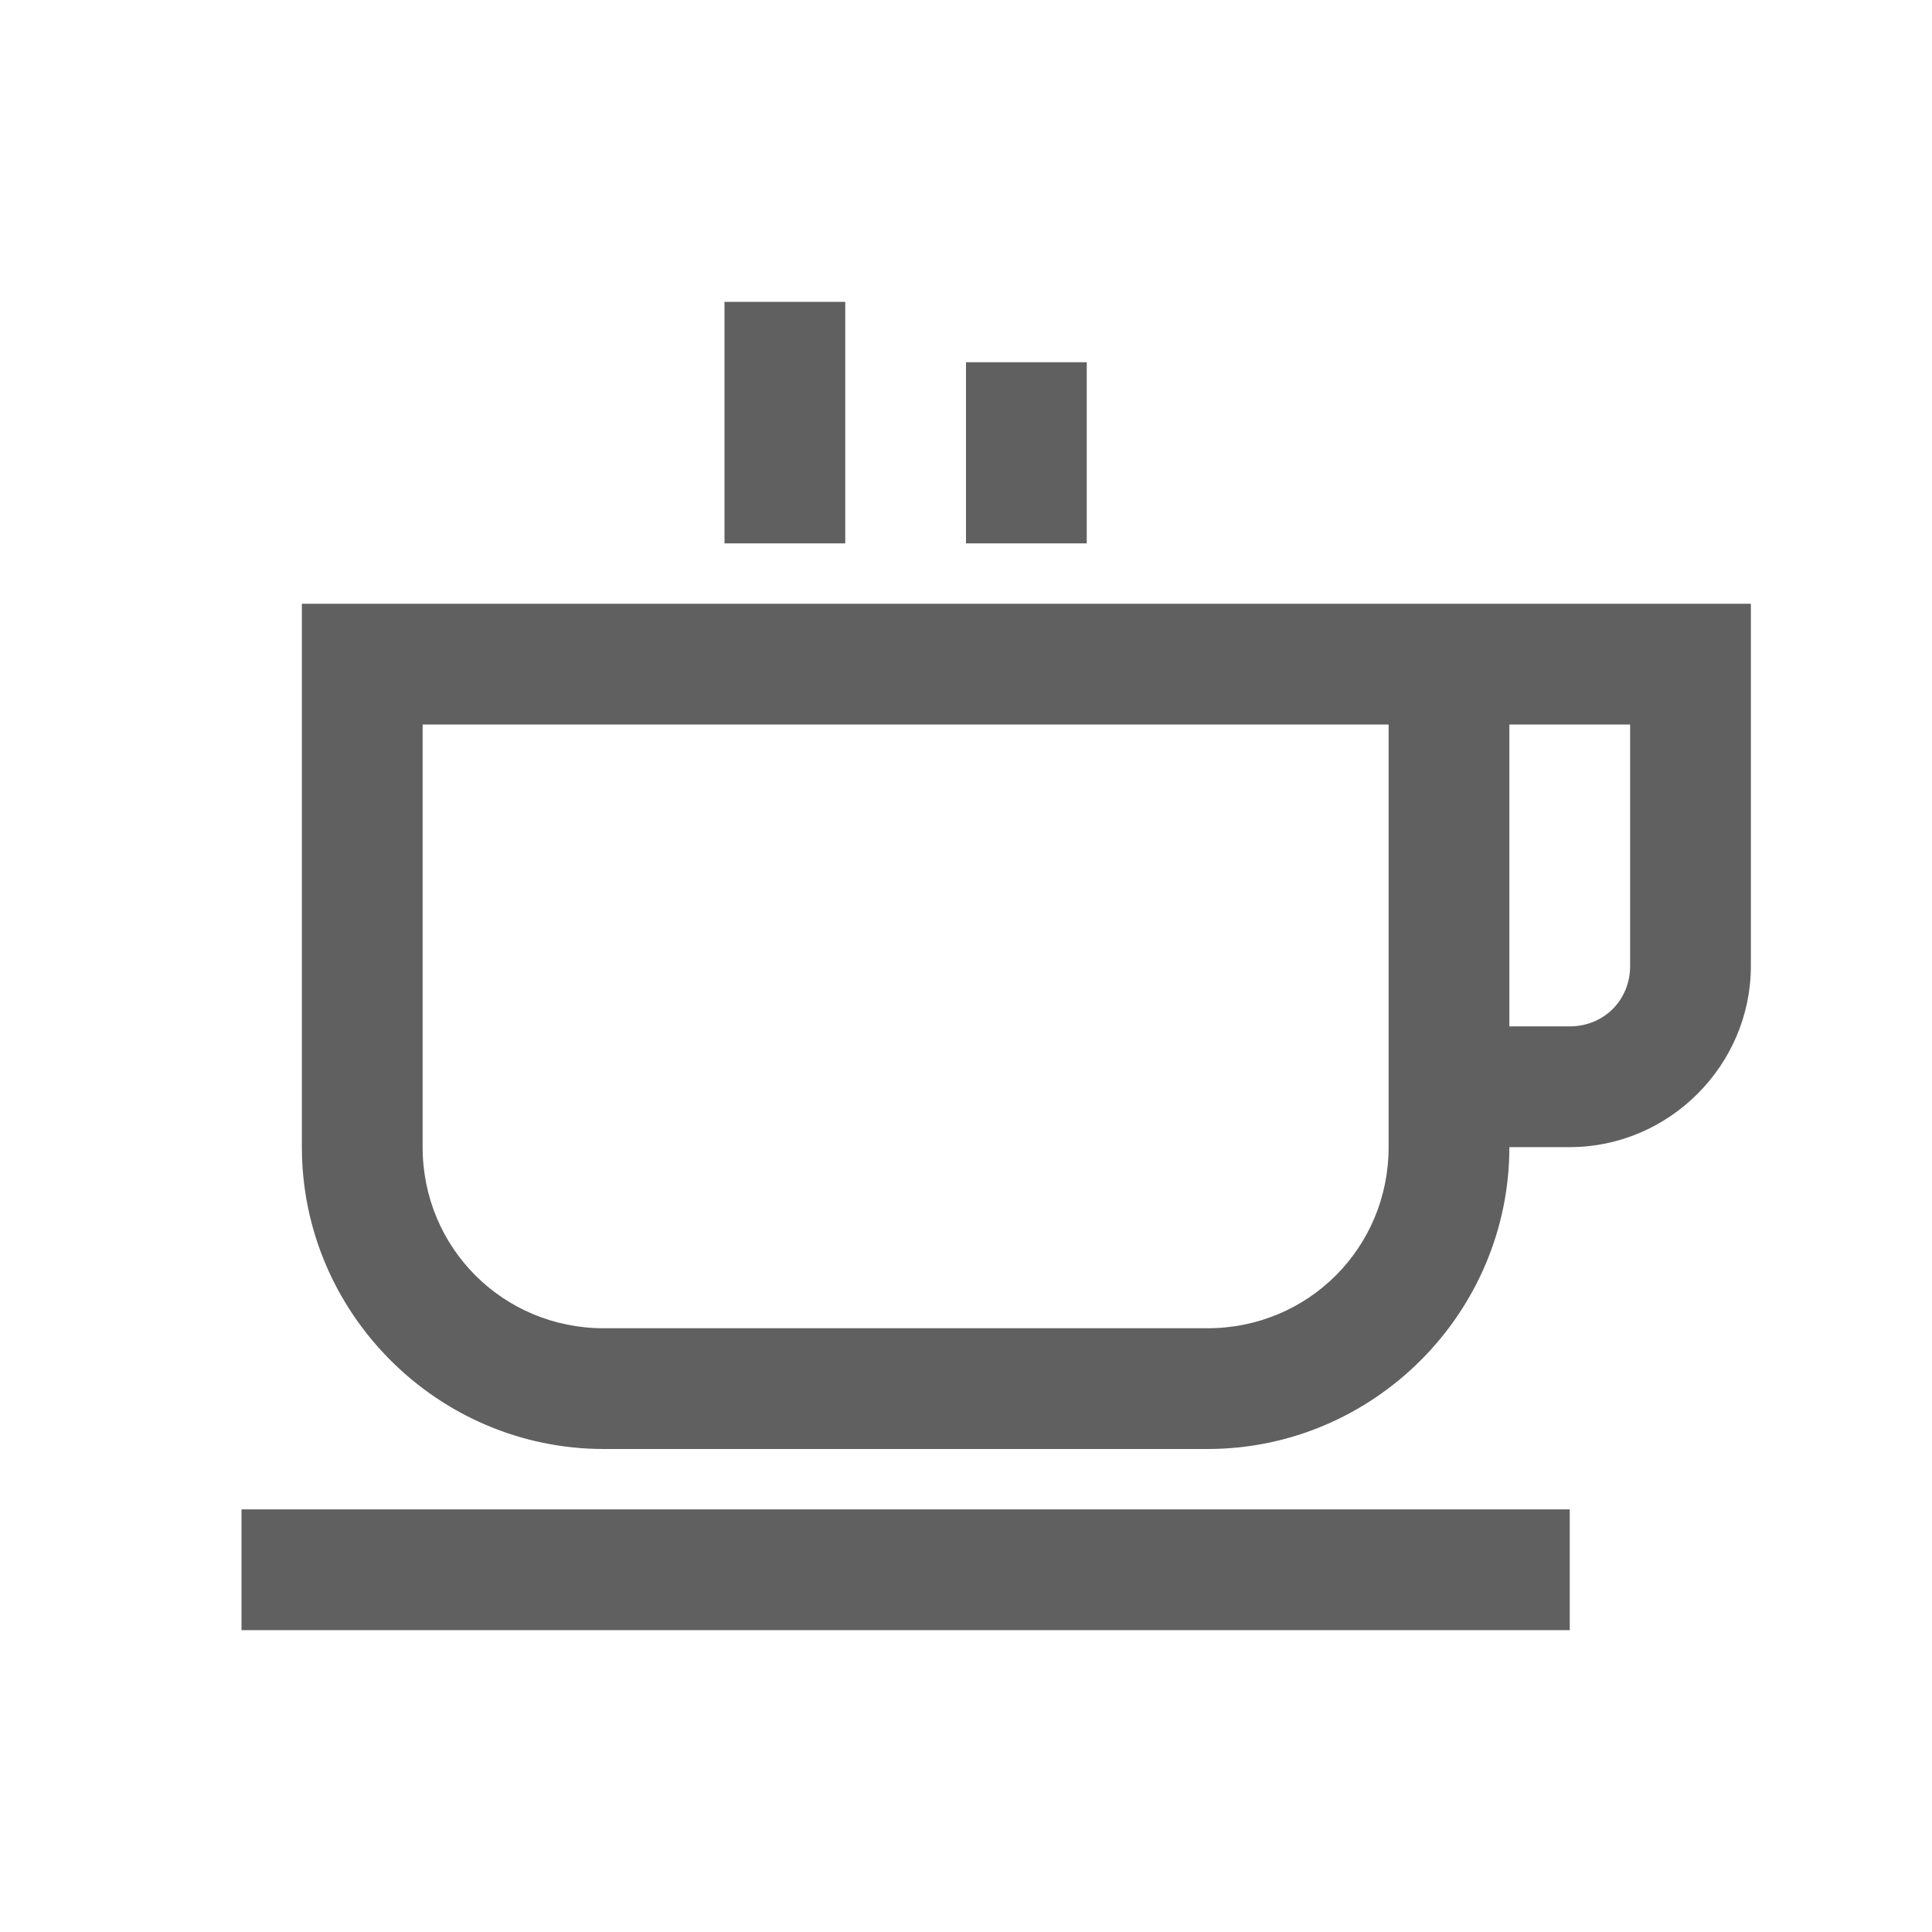 ﻿<svg xmlns="http://www.w3.org/2000/svg" viewBox="0 0 32 32" width="64" height="64">
    <path style="text-indent:0;text-align:start;line-height:normal;text-transform:none;block-progression:tb;-inkscape-font-specification:Bitstream Vera Sans" d="M 12 5 L 12 9 L 14 9 L 14 5 L 12 5 z M 16 6 L 16 9 L 18 9 L 18 6 L 16 6 z M 5 10 L 5 11 L 5 19 C 5 21.75 7.25 24 10 24 L 20 24 C 22.75 24 25 21.75 25 19 L 26 19 C 27.645 19 29 17.645 29 16 L 29 11 L 29 10 L 28 10 L 25 10 L 24 10 L 6 10 L 5 10 z M 7 12 L 23 12 L 23 19 C 23 20.668 21.668 22 20 22 L 10 22 C 8.332 22 7 20.668 7 19 L 7 12 z M 25 12 L 27 12 L 27 16 C 27 16.565 26.565 17 26 17 L 25 17 L 25 12 z M 4 25 L 4 27 L 26 27 L 26 25 L 4 25 z" fill="#606060" overflow="visible" font-family="Bitstream Vera Sans"/>
</svg>